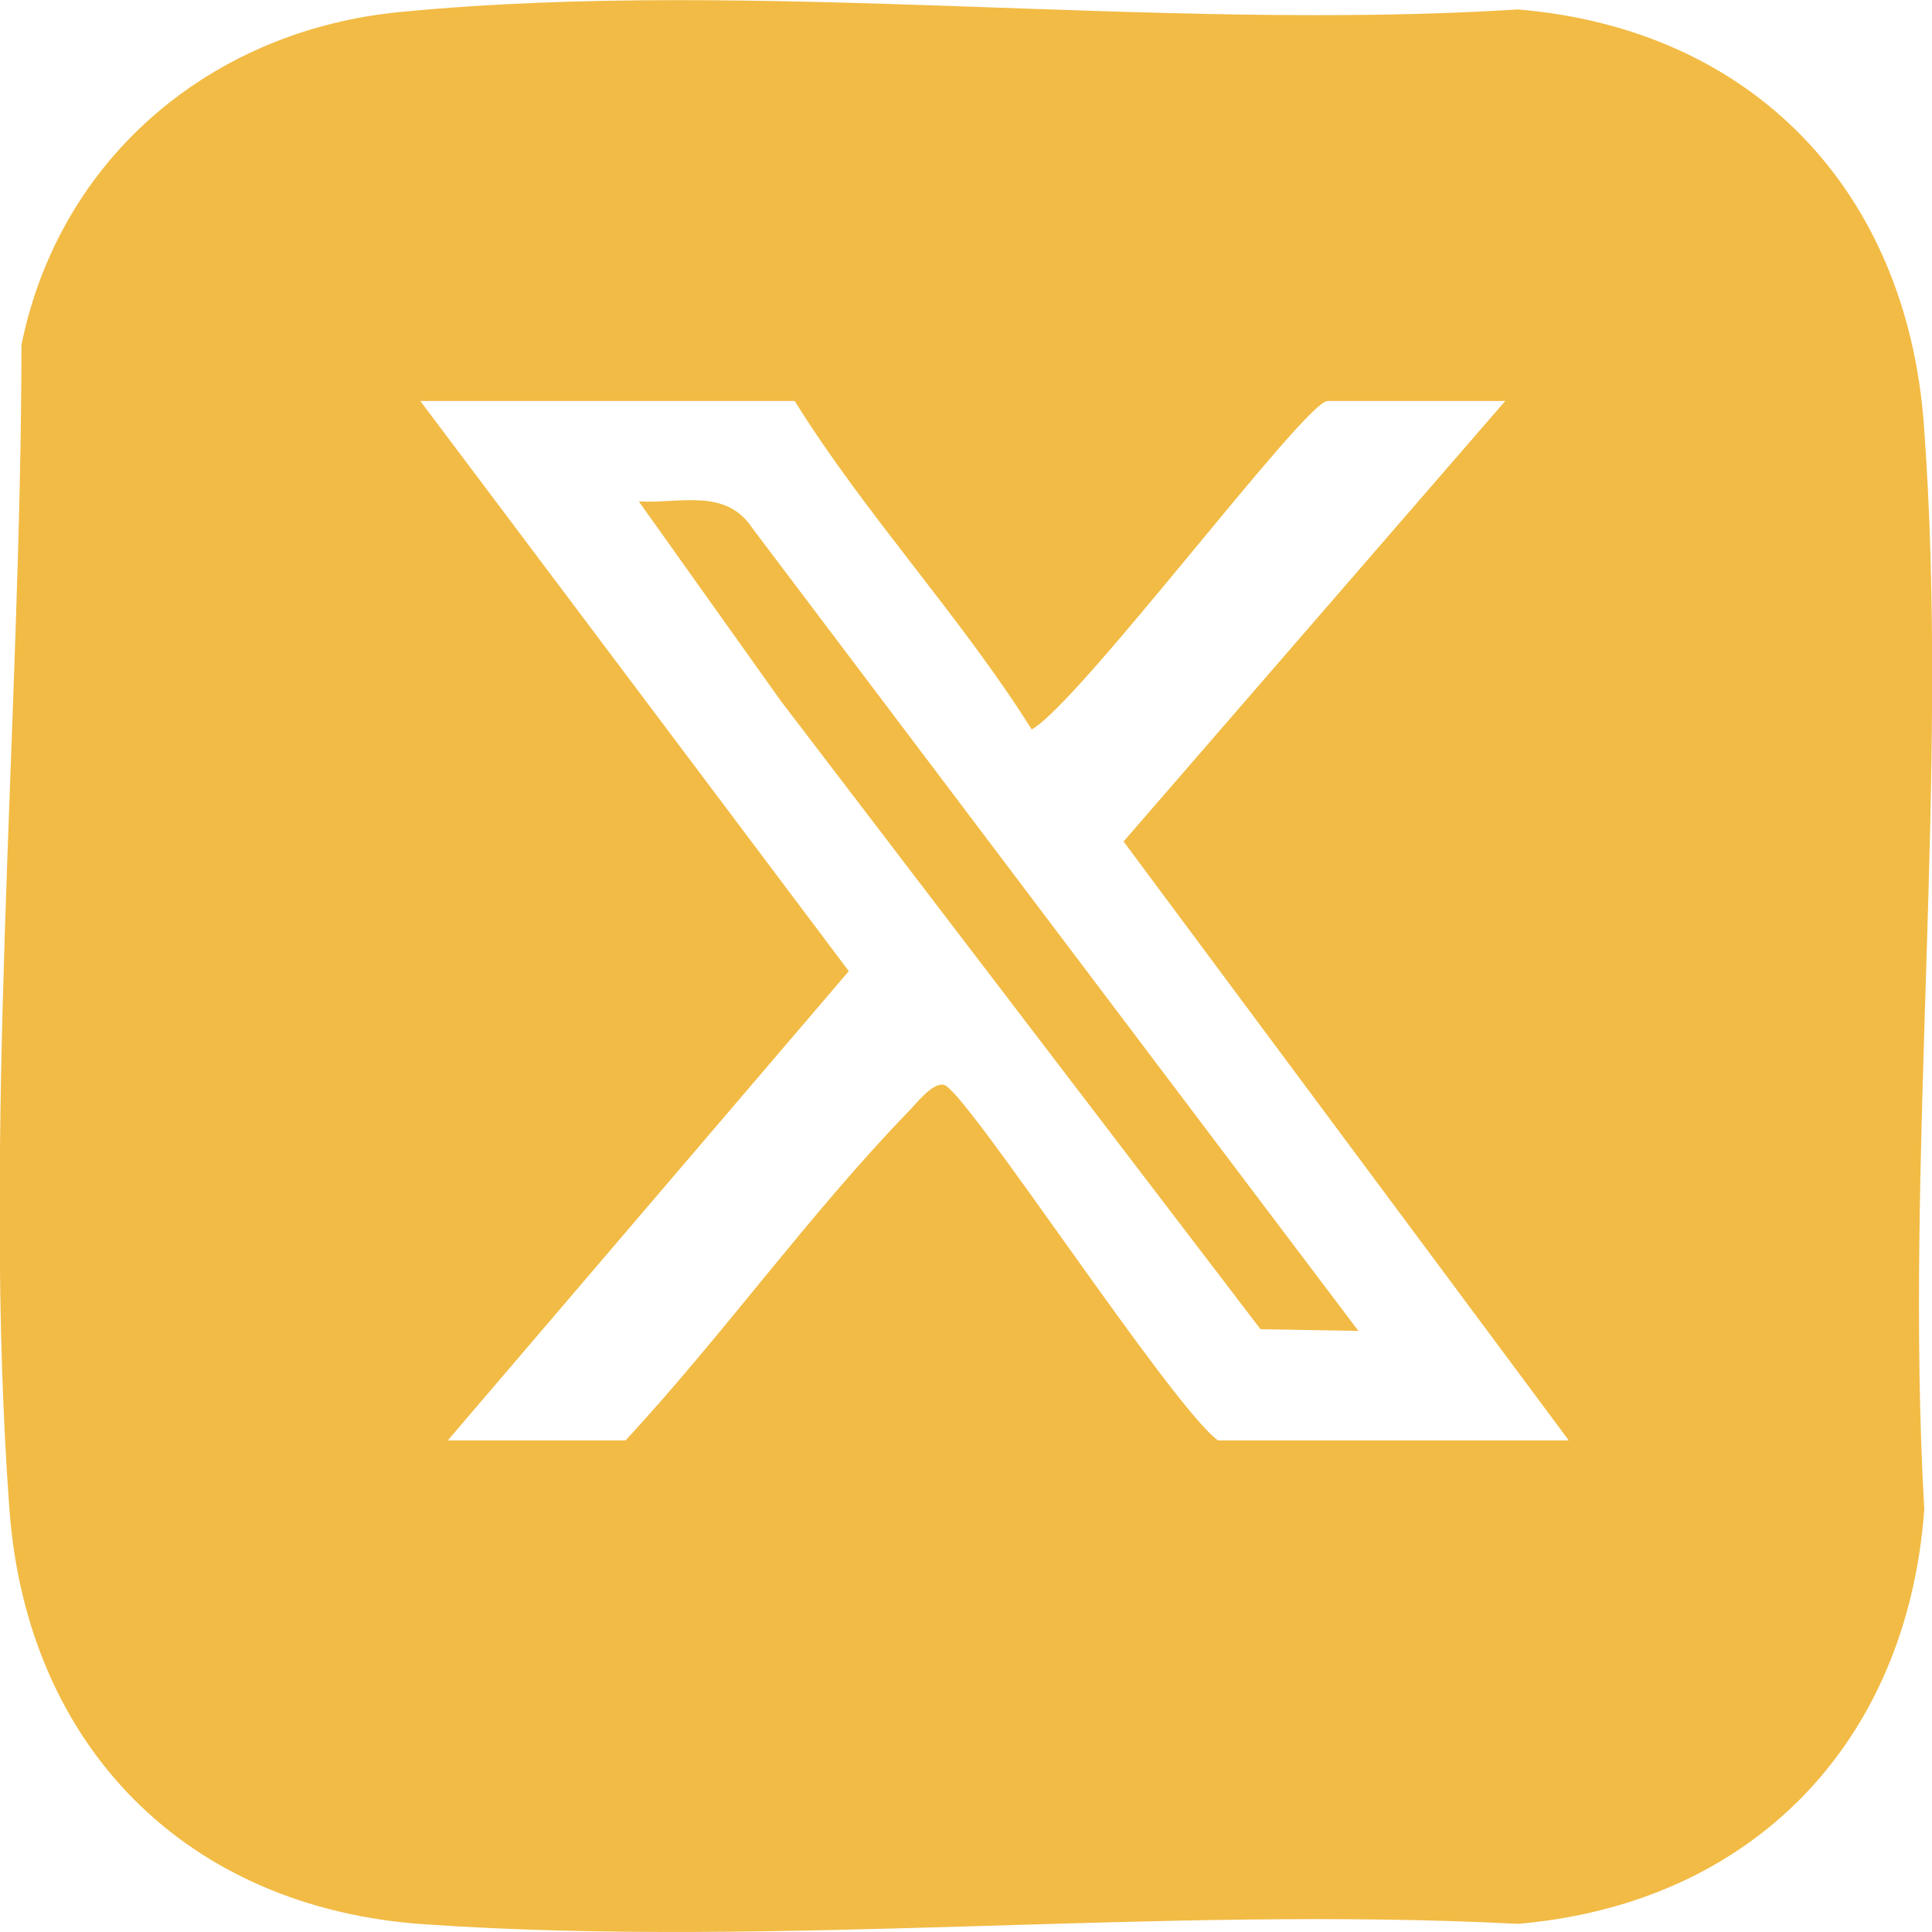 <?xml version="1.0" encoding="UTF-8"?>
<svg id="Layer_2" data-name="Layer 2" xmlns="http://www.w3.org/2000/svg" viewBox="0 0 45 45">
  <defs>
    <style>
      .cls-1 {
        fill: #f2bb45;
      }
    </style>
  </defs>
  <g id="Layer_1-2" data-name="Layer 1">
    <g id="G2SGu0">
      <g>
        <path class="cls-1" d="M9.32.28c8.3-.81,17.63.47,26.04-.06,5.46.46,9.04,4.21,9.45,9.66.61,8.16-.46,17.04.01,25.28-.4,5.44-4.01,9.18-9.46,9.65-8.32-.43-17.23.58-25.48.01-5.53-.38-9.25-4.13-9.66-9.66-.64-8.66.27-18.43.28-27.13C1.39,3.66,4.94.7,9.32.28ZM18.49,9.34h-8.7l9.98,13.28-9.34,10.93h4.14c2.27-2.45,4.26-5.25,6.58-7.65.19-.19.57-.7.84-.63.51.13,5.3,7.5,6.38,8.28h8.17l-10.37-13.95,8.89-10.26h-4.14c-.52,0-5.78,7.04-6.89,7.65-1.65-2.63-3.88-5.01-5.52-7.65Z"/>
        <path class="cls-1" d="M31.65,31l-2.29-.04-11.17-14.63-3.31-4.65c.98.05,2.03-.32,2.65.63l14.11,18.69Z"/>
      </g>
    </g>
  </g>
</svg>